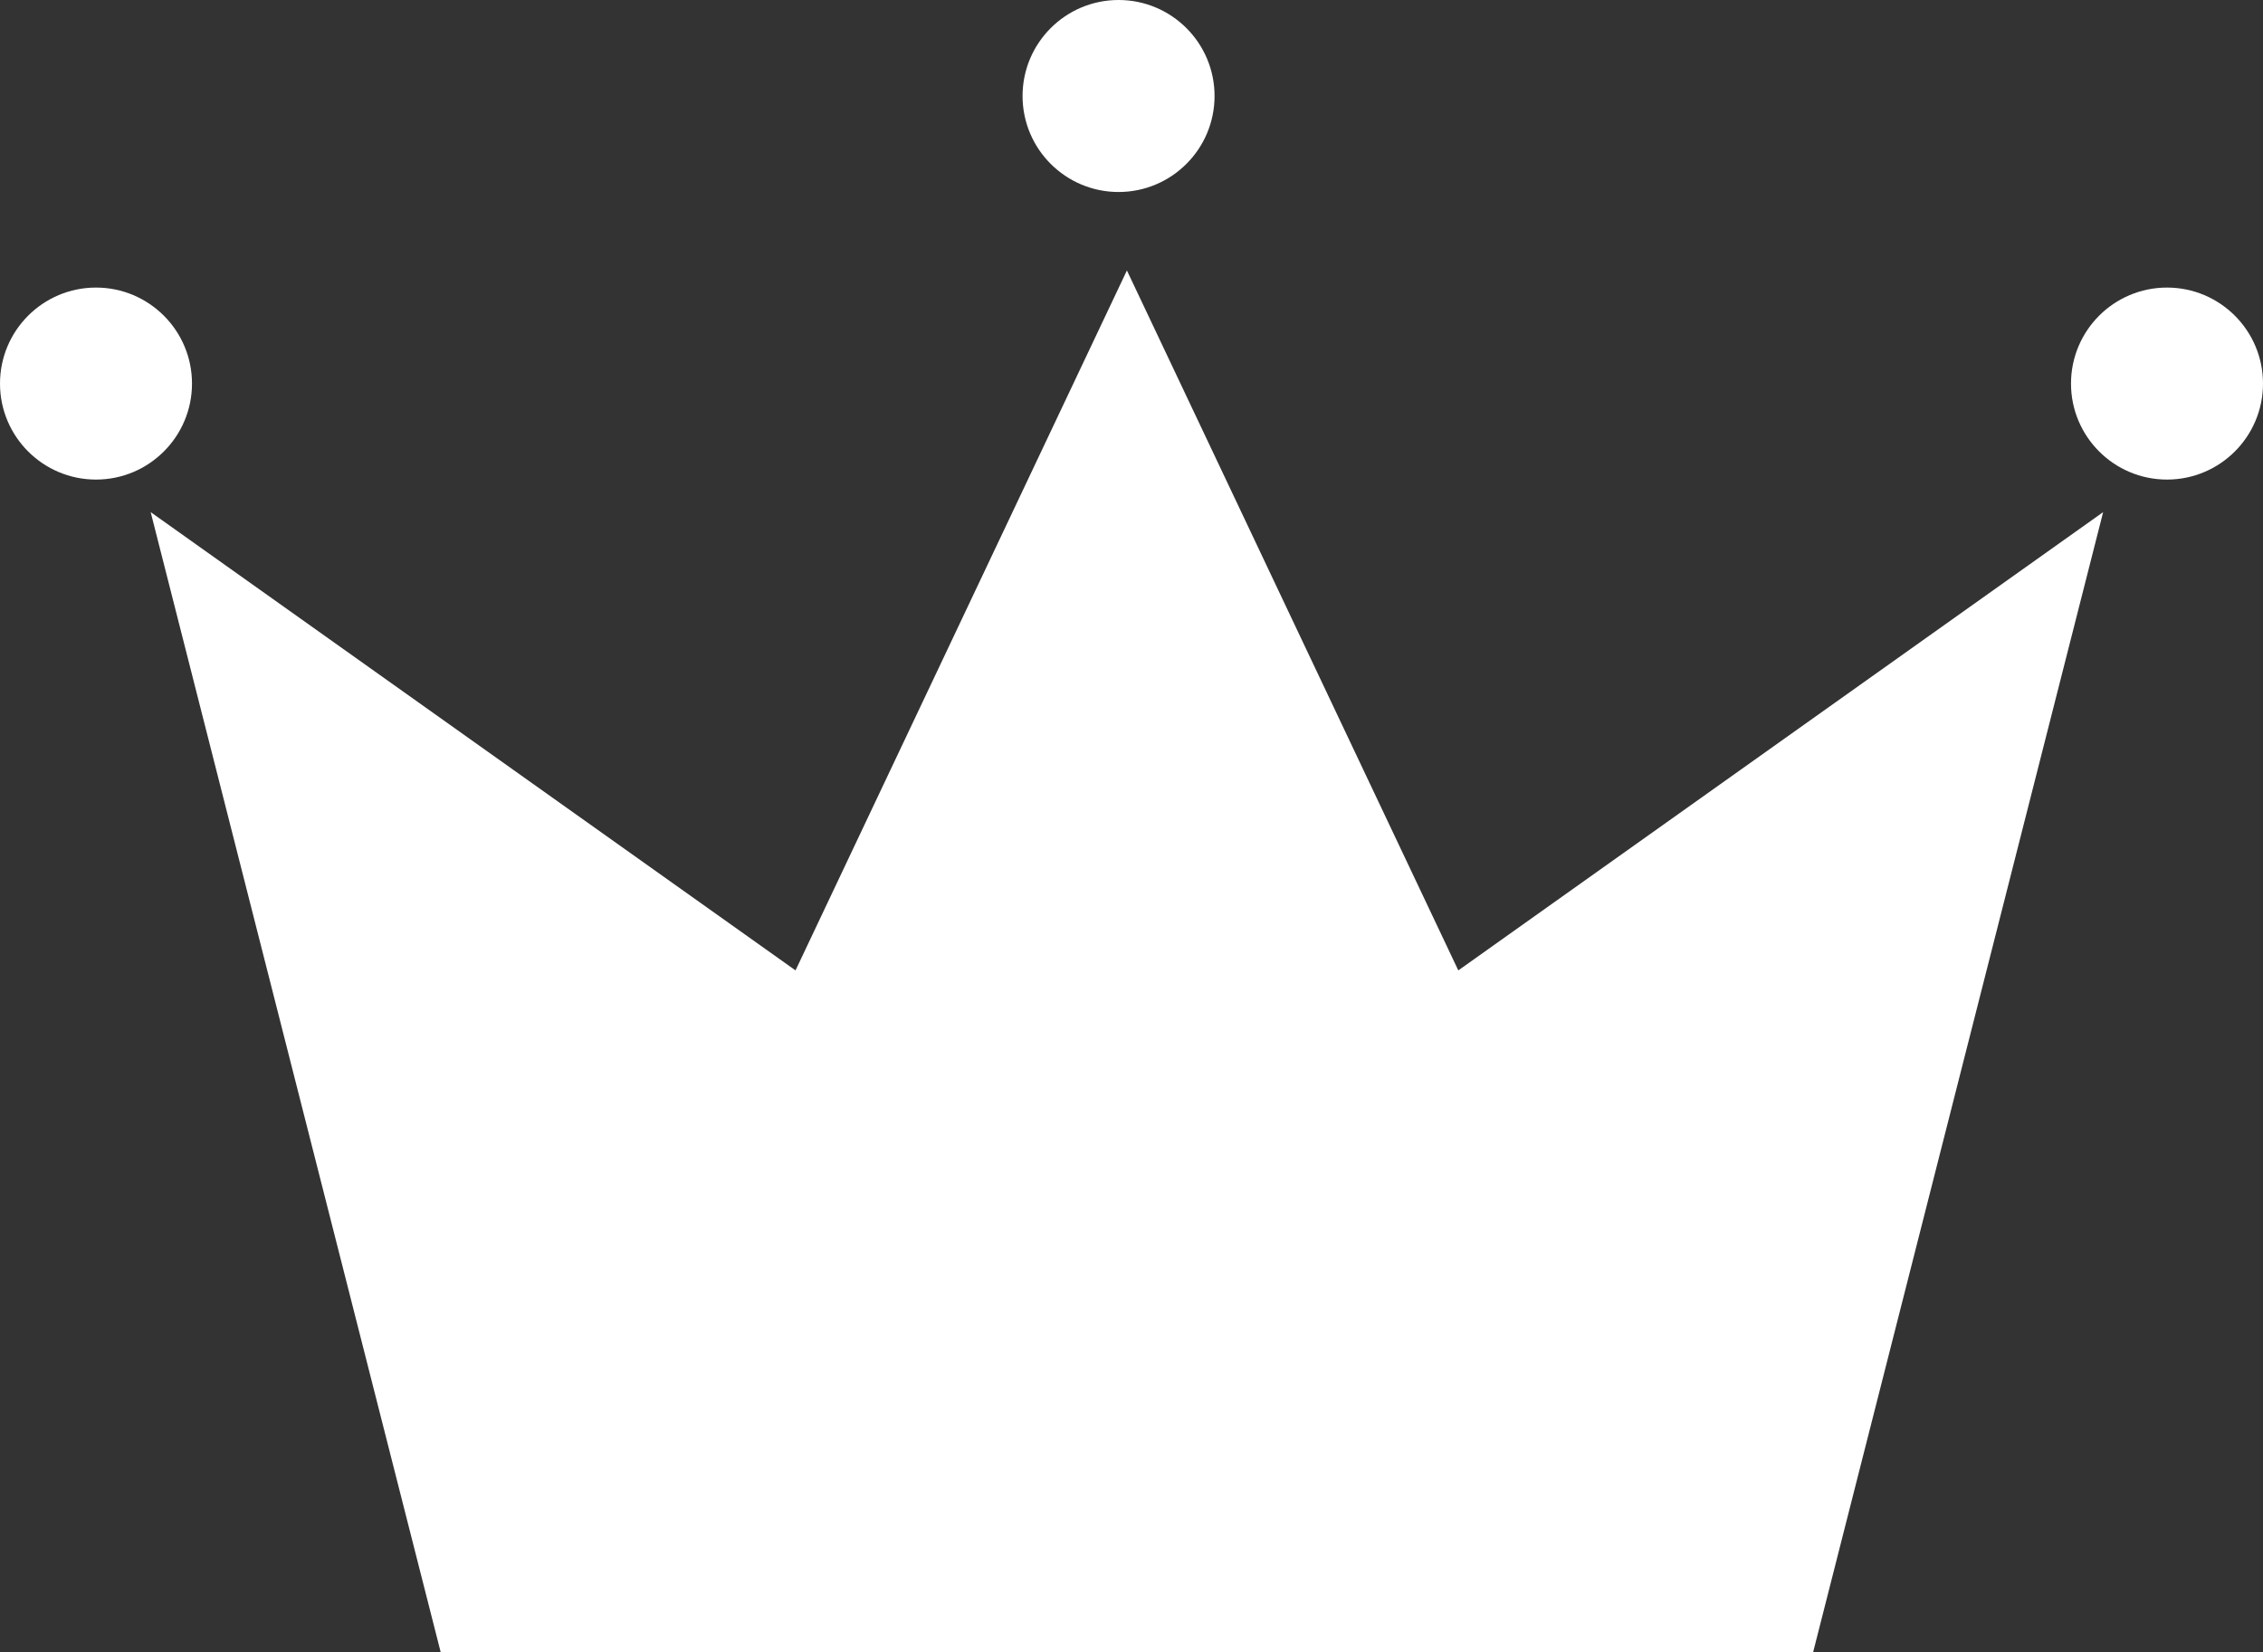 <?xml version="1.0" encoding="UTF-8"?><svg id="_レイヤー_2" xmlns="http://www.w3.org/2000/svg" width="54.22" height="39.59" viewBox="0 0 54.22 39.59"><rect x="0" y="0" width="54.22" height="39.59" fill="#333333" stroke="none"/><g id="_レイヤー_1-2"><path d="m23.77,23.46c.53.09.91.1,1.76.1h1.87c1.04,0,1.23,0,1.82-.06-.07.78-.1,1.4-.1,2.37v7.7c0,.88.03,1.5.12,2.22h-3.2c.09-.68.12-1.37.12-2.22v-7.49h-.59c-.57,0-1.15.03-1.79.1v-2.72ZM3.61,12.27l6.95,27.32h32.88l6.95-27.32-15.45,10.98-7.94-16.77-7.94,16.77L3.61,12.27Z" style="fill:#ffffff;"/><path d="m29.1,2.3c0-1.27-1.03-2.3-2.3-2.3s-2.3,1.03-2.3,2.3,1.03,2.3,2.3,2.3,2.3-1.03,2.3-2.3" style="fill:#ffffff;"/><path d="m54.22,9.19c0-1.27-1.03-2.3-2.3-2.3s-2.3,1.03-2.3,2.3,1.03,2.3,2.3,2.3,2.3-1.03,2.3-2.3" style="fill:#ffffff;"/><path d="m2.3,6.89c-1.27,0-2.3,1.03-2.3,2.3s1.03,2.3,2.3,2.3,2.3-1.03,2.3-2.3-1.03-2.3-2.3-2.3" style="fill:#ffffff;"/><rect x="22.02" y="20.43" width="9.57" height="16.74" style="fill:#ffffff;"/></g></svg>